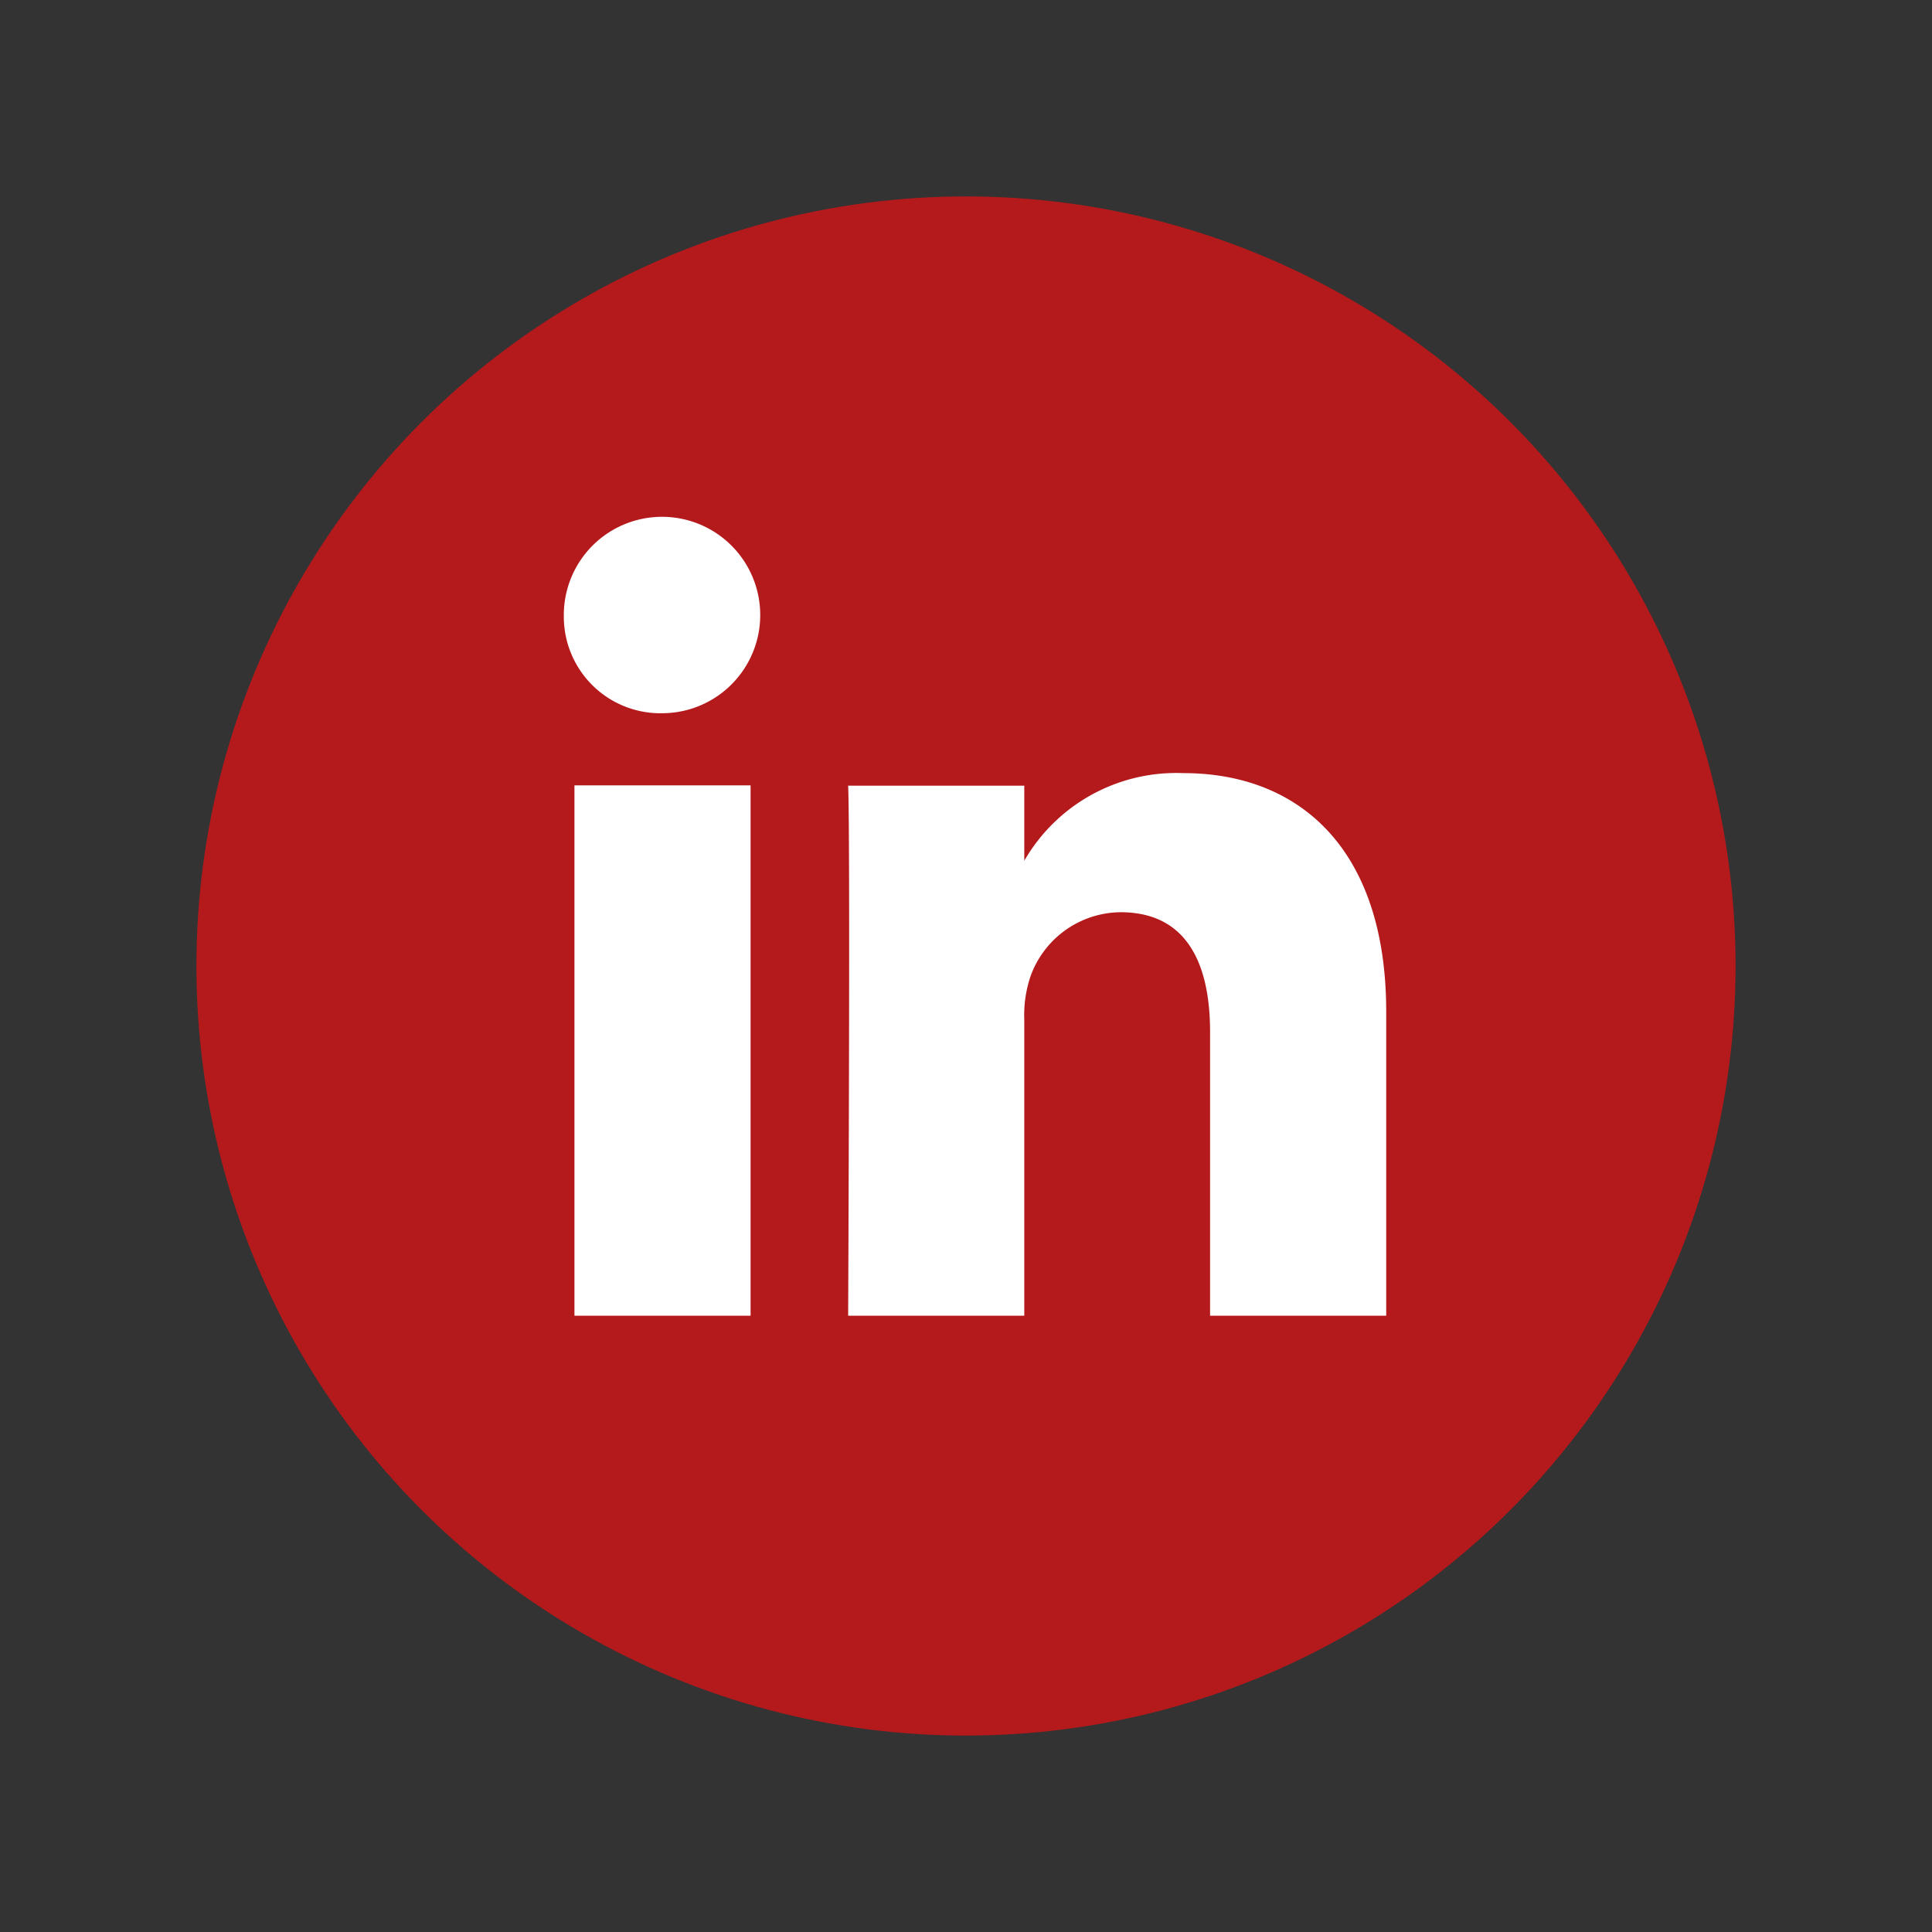<svg id="" data-name="Calque 1" xmlns="http://www.w3.org/2000/svg" viewBox="0 0 60 60"><rect x="0" y="0" width="60" height="60" fill="#333333" stroke="none"/><defs><style>.cls-1{fill:#b4191c;}.cls-2{fill:#fff;}</style></defs><title>FSB_Site_Icones_desktop</title><g id="Groupe_239" data-name="Groupe 239"><circle id="Ellipse_36" data-name="Ellipse 36" class="cls-1" cx="30" cy="30" r="23.9"/><g id="Linkedin"><path id="Tracé_72" data-name="Tracé 72" class="cls-2" d="M23.31,40.86V24.39H17.84V40.86ZM20.58,22.15a3.05,3.05,0,1,0-3.07-3,3,3,0,0,0,3.07,3ZM43.05,40.86V31.42c0-5.06-2.7-7.41-6.3-7.41a5.45,5.45,0,0,0-4.94,2.72V24.4H26.34c.07,1.54,0,16.46,0,16.46h5.47V31.67A3.78,3.78,0,0,1,32,30.33a3,3,0,0,1,2.8-2c2,0,2.78,1.51,2.78,3.72v8.81Z"/></g></g></svg>